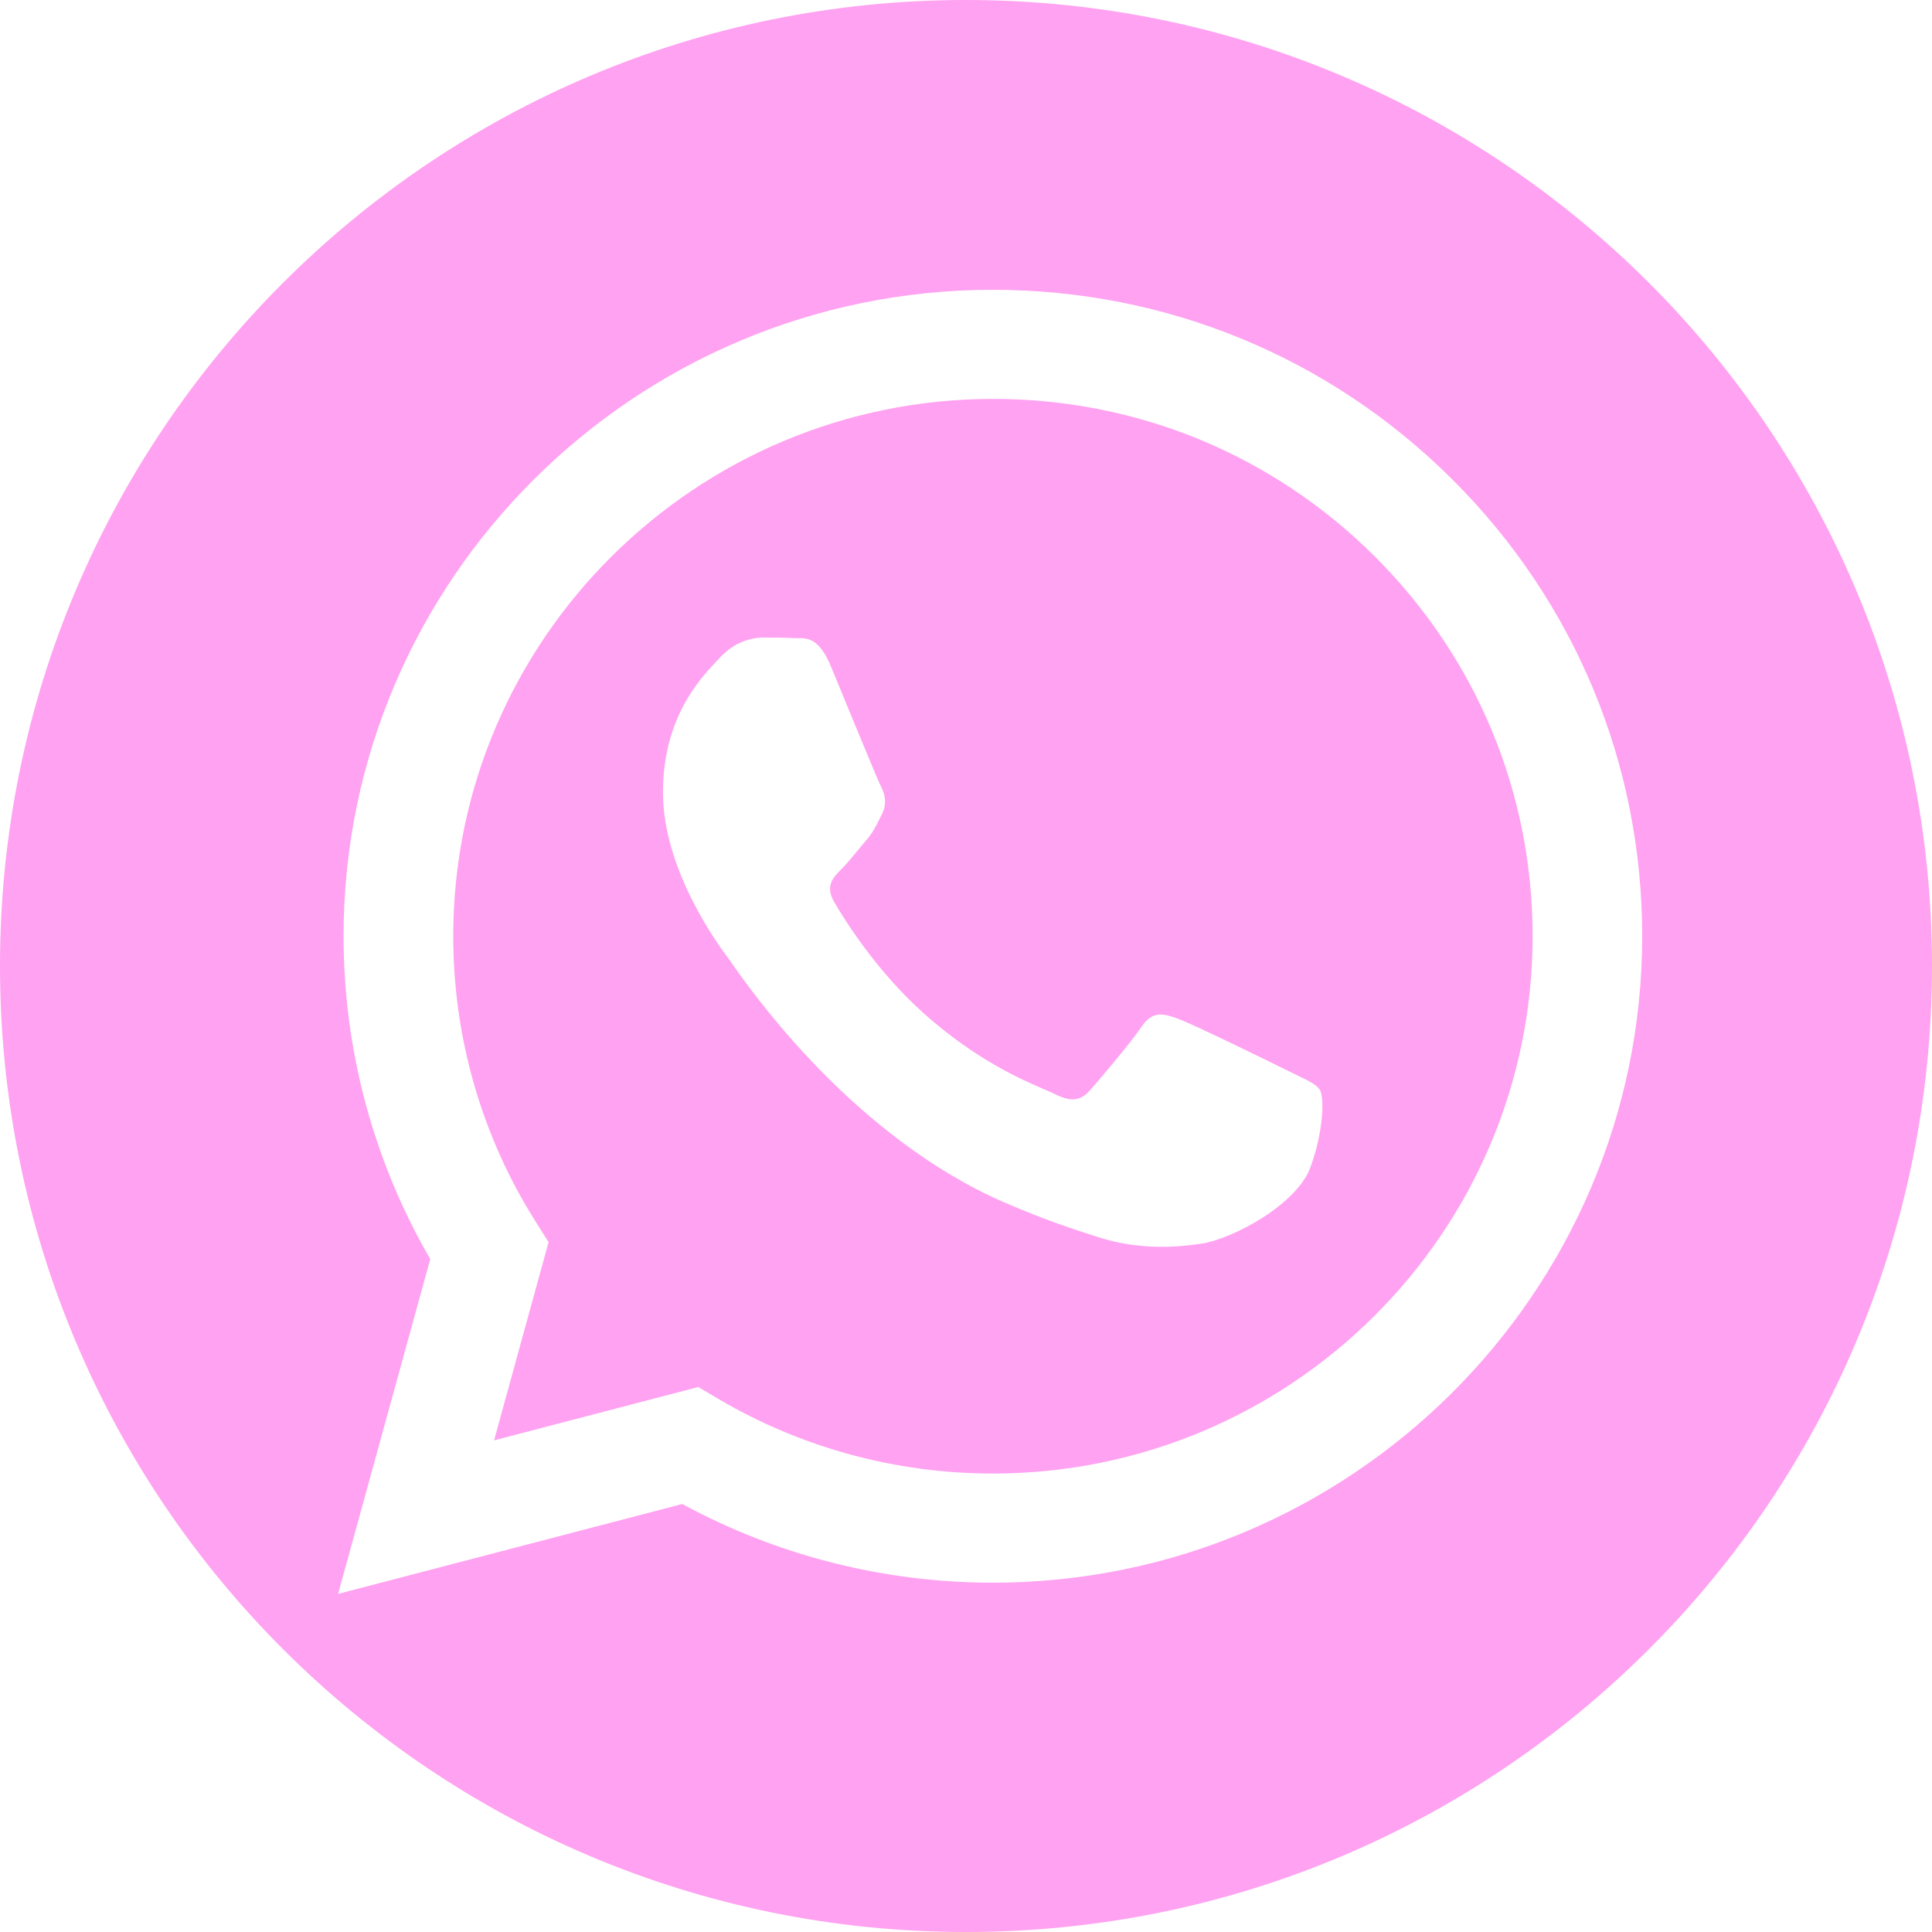 <?xml version="1.0" encoding="UTF-8"?> <svg xmlns="http://www.w3.org/2000/svg" width="40" height="40" viewBox="0 0 40 40" fill="none"> <g clip-path="url(#clip0_81_1621)"> <path fill-rule="evenodd" clip-rule="evenodd" d="M20 40C31.046 40 40 31.046 40 20C40 8.954 31.046 0 20 0C8.954 0 0 8.954 0 20C0 31.046 8.954 40 20 40ZM20.557 6C24.153 6.001 27.528 7.395 30.067 9.924C32.605 12.452 34.002 15.815 34 19.389C33.997 26.766 27.965 32.768 20.556 32.768H20.55C18.301 32.767 16.09 32.206 14.126 31.139L7 33L8.908 26.068C7.731 24.038 7.112 21.736 7.113 19.378C7.116 12.001 13.147 6 20.557 6ZM20.553 30.508H20.557C26.716 30.508 31.728 25.52 31.731 19.386C31.732 16.415 30.571 13.622 28.462 11.519C26.353 9.418 23.547 8.259 20.563 8.259C14.4 8.259 9.386 13.247 9.384 19.378C9.383 21.479 9.973 23.525 11.092 25.296L11.358 25.717L10.229 29.821L14.457 28.717L14.865 28.958C16.581 29.971 18.547 30.508 20.553 30.508ZM24.39 21.092C24.699 21.203 26.351 22.012 26.686 22.18C26.752 22.213 26.814 22.242 26.871 22.27C27.104 22.382 27.262 22.458 27.329 22.571C27.414 22.71 27.414 23.38 27.134 24.161C26.854 24.942 25.512 25.655 24.866 25.75C24.288 25.836 23.555 25.872 22.75 25.618C22.263 25.464 21.637 25.258 20.835 24.913C17.684 23.56 15.555 20.519 15.155 19.948C15.127 19.908 15.108 19.88 15.097 19.866L15.093 19.86C14.912 19.619 13.726 18.041 13.726 16.407C13.726 14.87 14.484 14.063 14.835 13.69C14.859 13.664 14.882 13.64 14.902 13.618C15.209 13.283 15.573 13.2 15.797 13.2C16.022 13.2 16.246 13.201 16.441 13.211C16.465 13.212 16.491 13.212 16.517 13.212C16.713 13.211 16.957 13.209 17.198 13.785C17.284 13.991 17.407 14.291 17.539 14.611C17.835 15.329 18.174 16.152 18.233 16.267C18.318 16.434 18.373 16.63 18.261 16.853C18.244 16.887 18.228 16.92 18.212 16.951C18.128 17.121 18.067 17.246 17.923 17.41C17.867 17.475 17.809 17.546 17.751 17.616C17.635 17.756 17.52 17.896 17.419 17.996C17.252 18.162 17.076 18.342 17.272 18.678C17.468 19.013 18.142 20.108 19.141 20.994C20.213 21.946 21.145 22.349 21.619 22.553C21.712 22.593 21.787 22.626 21.842 22.653C22.178 22.821 22.375 22.793 22.57 22.57C22.767 22.346 23.409 21.593 23.634 21.258C23.859 20.924 24.083 20.98 24.39 21.092Z" fill="#FFA2F1"></path> </g> <defs> <clipPath id="clip0_81_1621"> <rect width="40" height="40" fill="white"></rect> </clipPath> </defs> </svg> 